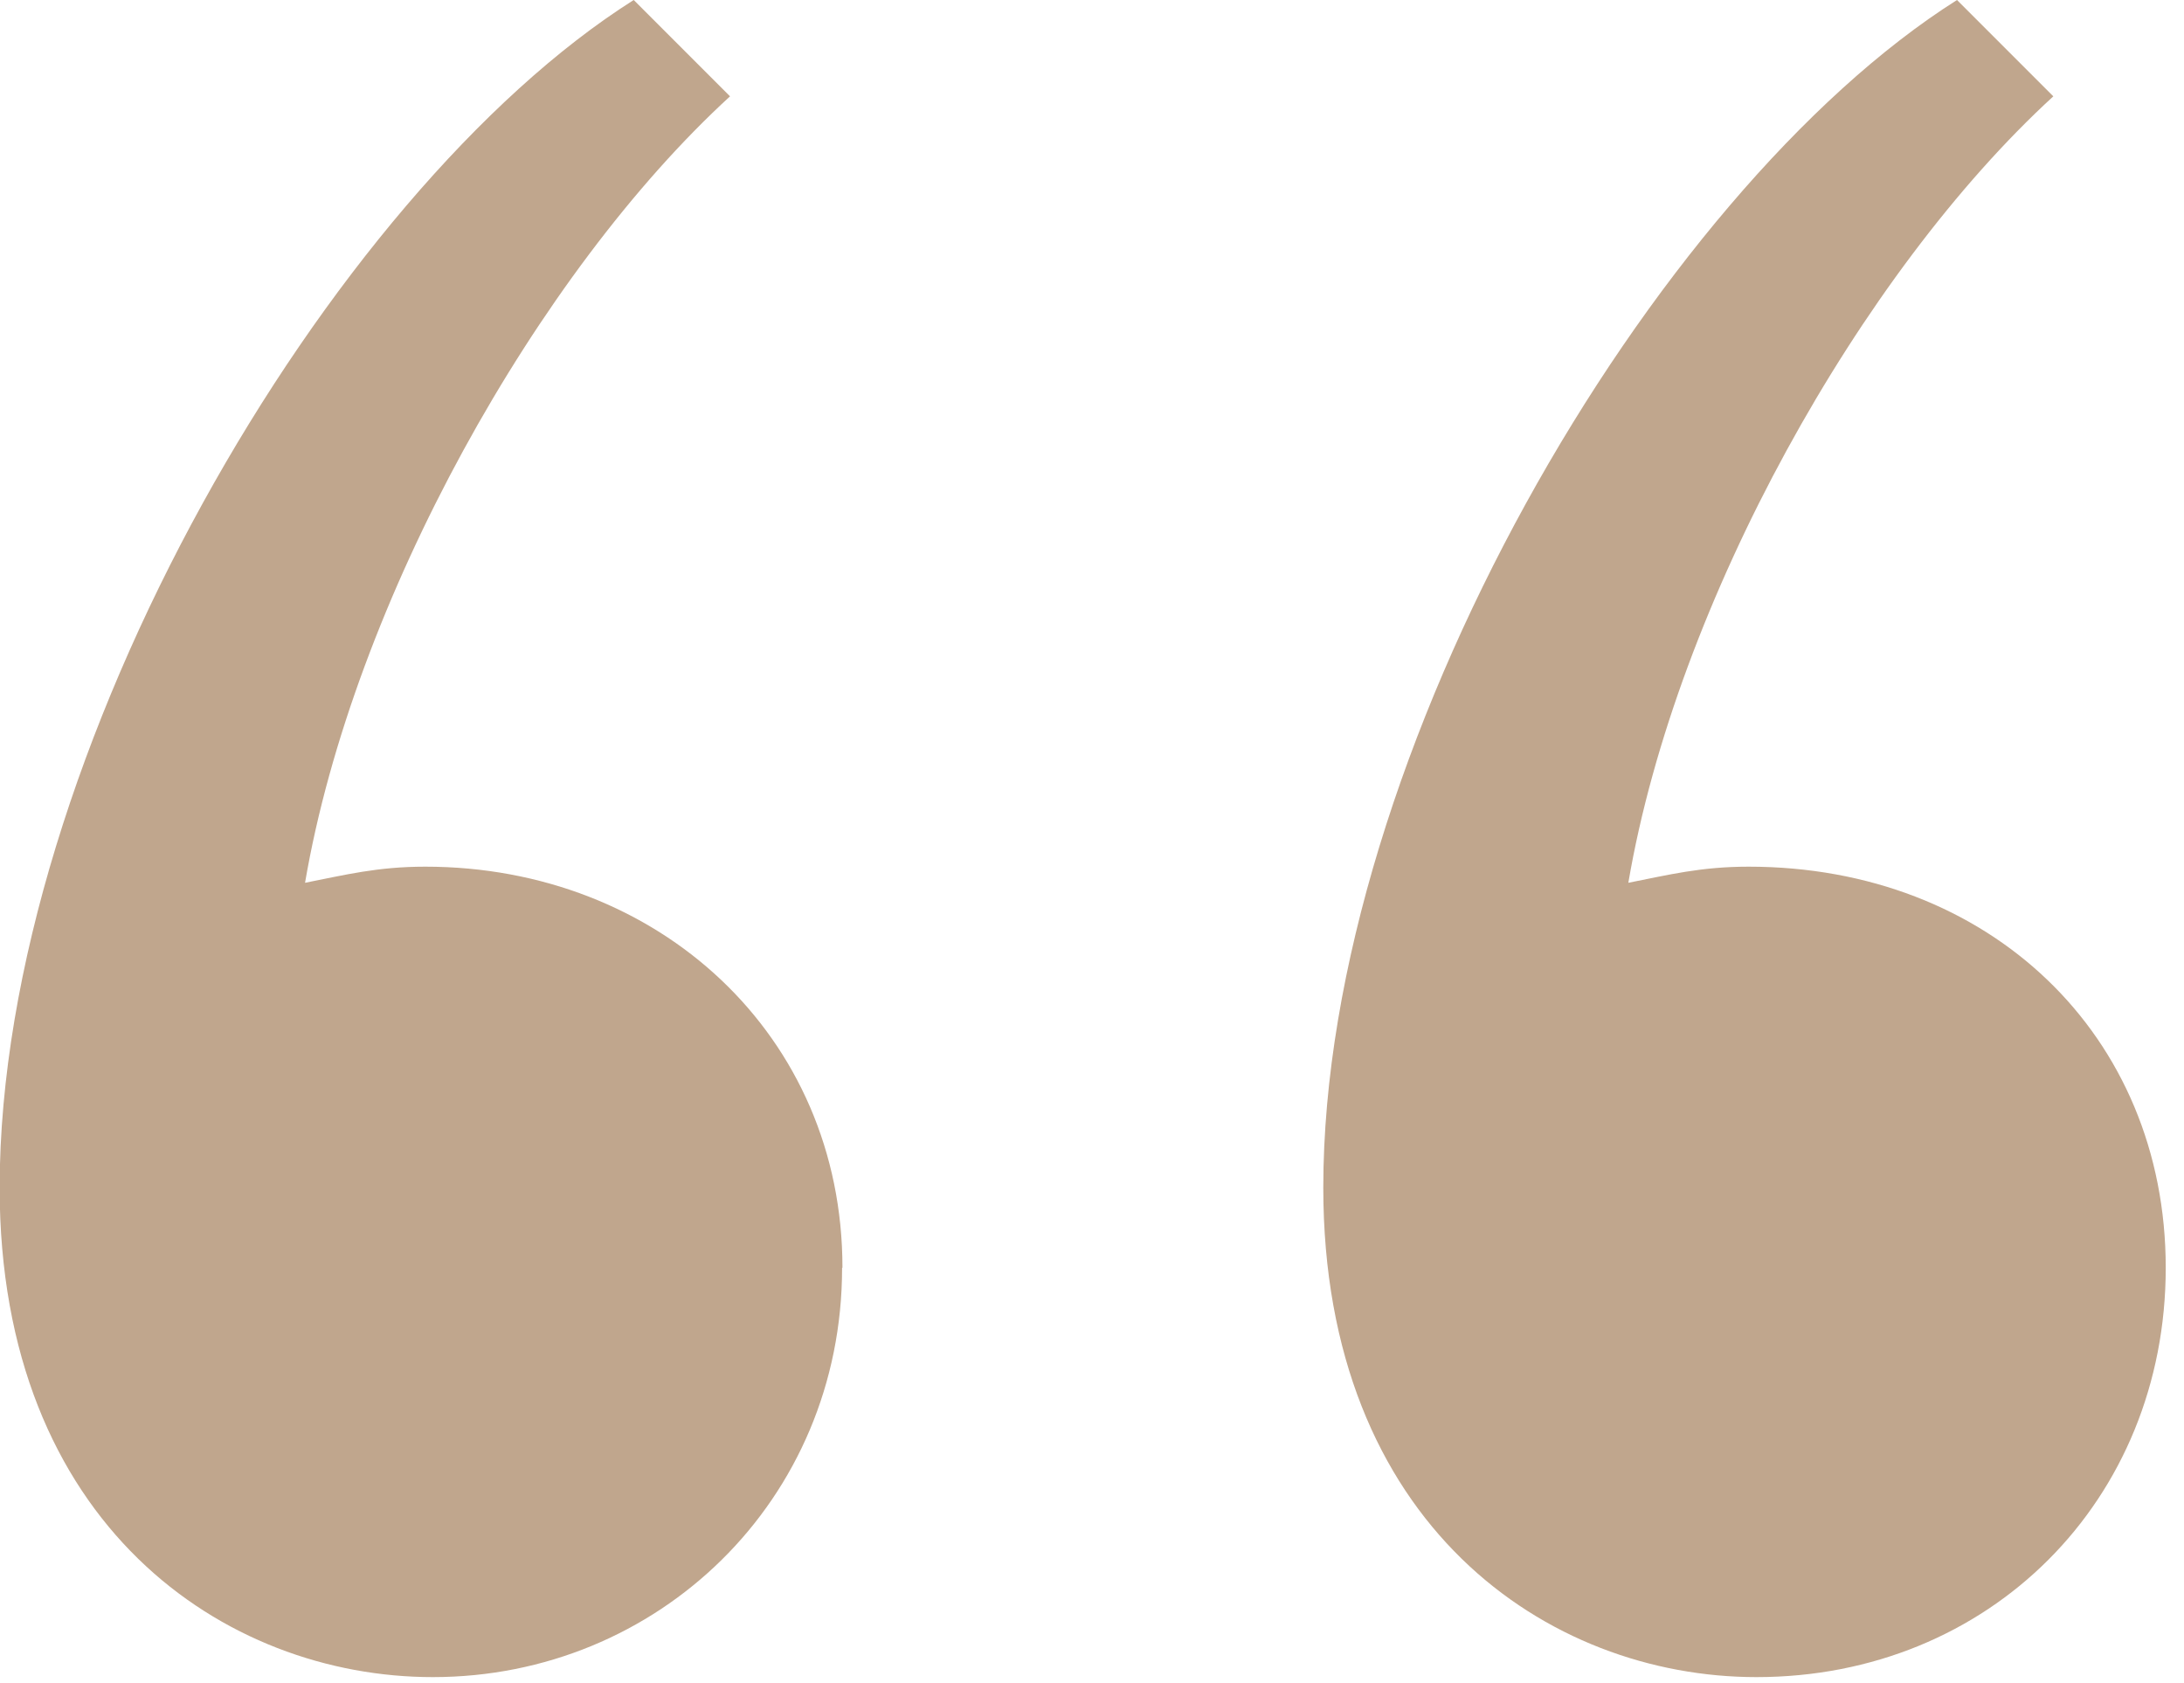 <?xml version="1.0" encoding="UTF-8" standalone="no"?><!DOCTYPE svg PUBLIC "-//W3C//DTD SVG 1.1//EN" "http://www.w3.org/Graphics/SVG/1.1/DTD/svg11.dtd"><svg width="100%" height="100%" viewBox="0 0 61 47" version="1.1" xmlns="http://www.w3.org/2000/svg" xmlns:xlink="http://www.w3.org/1999/xlink" xml:space="preserve" xmlns:serif="http://www.serif.com/" style="fill-rule:evenodd;clip-rule:evenodd;stroke-linejoin:round;stroke-miterlimit:2;"><path d="M23.52,35.4c0,6.5 -5.15,11.43 -11.43,11.43c-5.82,0 -12.1,-4.26 -12.1,-13.67c0.01,-12.1 9.2,-27.78 17.71,-33.16l2.69,2.69c-5.38,4.93 -10.53,14.12 -11.87,21.96c1.12,-0.22 2.02,-0.45 3.36,-0.45c6.5,0 11.65,4.7 11.65,11.2l-0.01,0Zm36.97,0c0,6.5 -4.93,11.43 -11.43,11.43c-5.83,0 -12.1,-4.26 -12.1,-13.67c0,-12.1 9.19,-27.78 17.7,-33.16l2.69,2.69c-5.38,4.93 -10.53,14.12 -11.87,21.96c1.12,-0.22 2.02,-0.45 3.36,-0.45c6.72,0 11.65,4.7 11.65,11.2Z" style="fill:#c0a68d;fill-rule:nonzero;"/></svg>